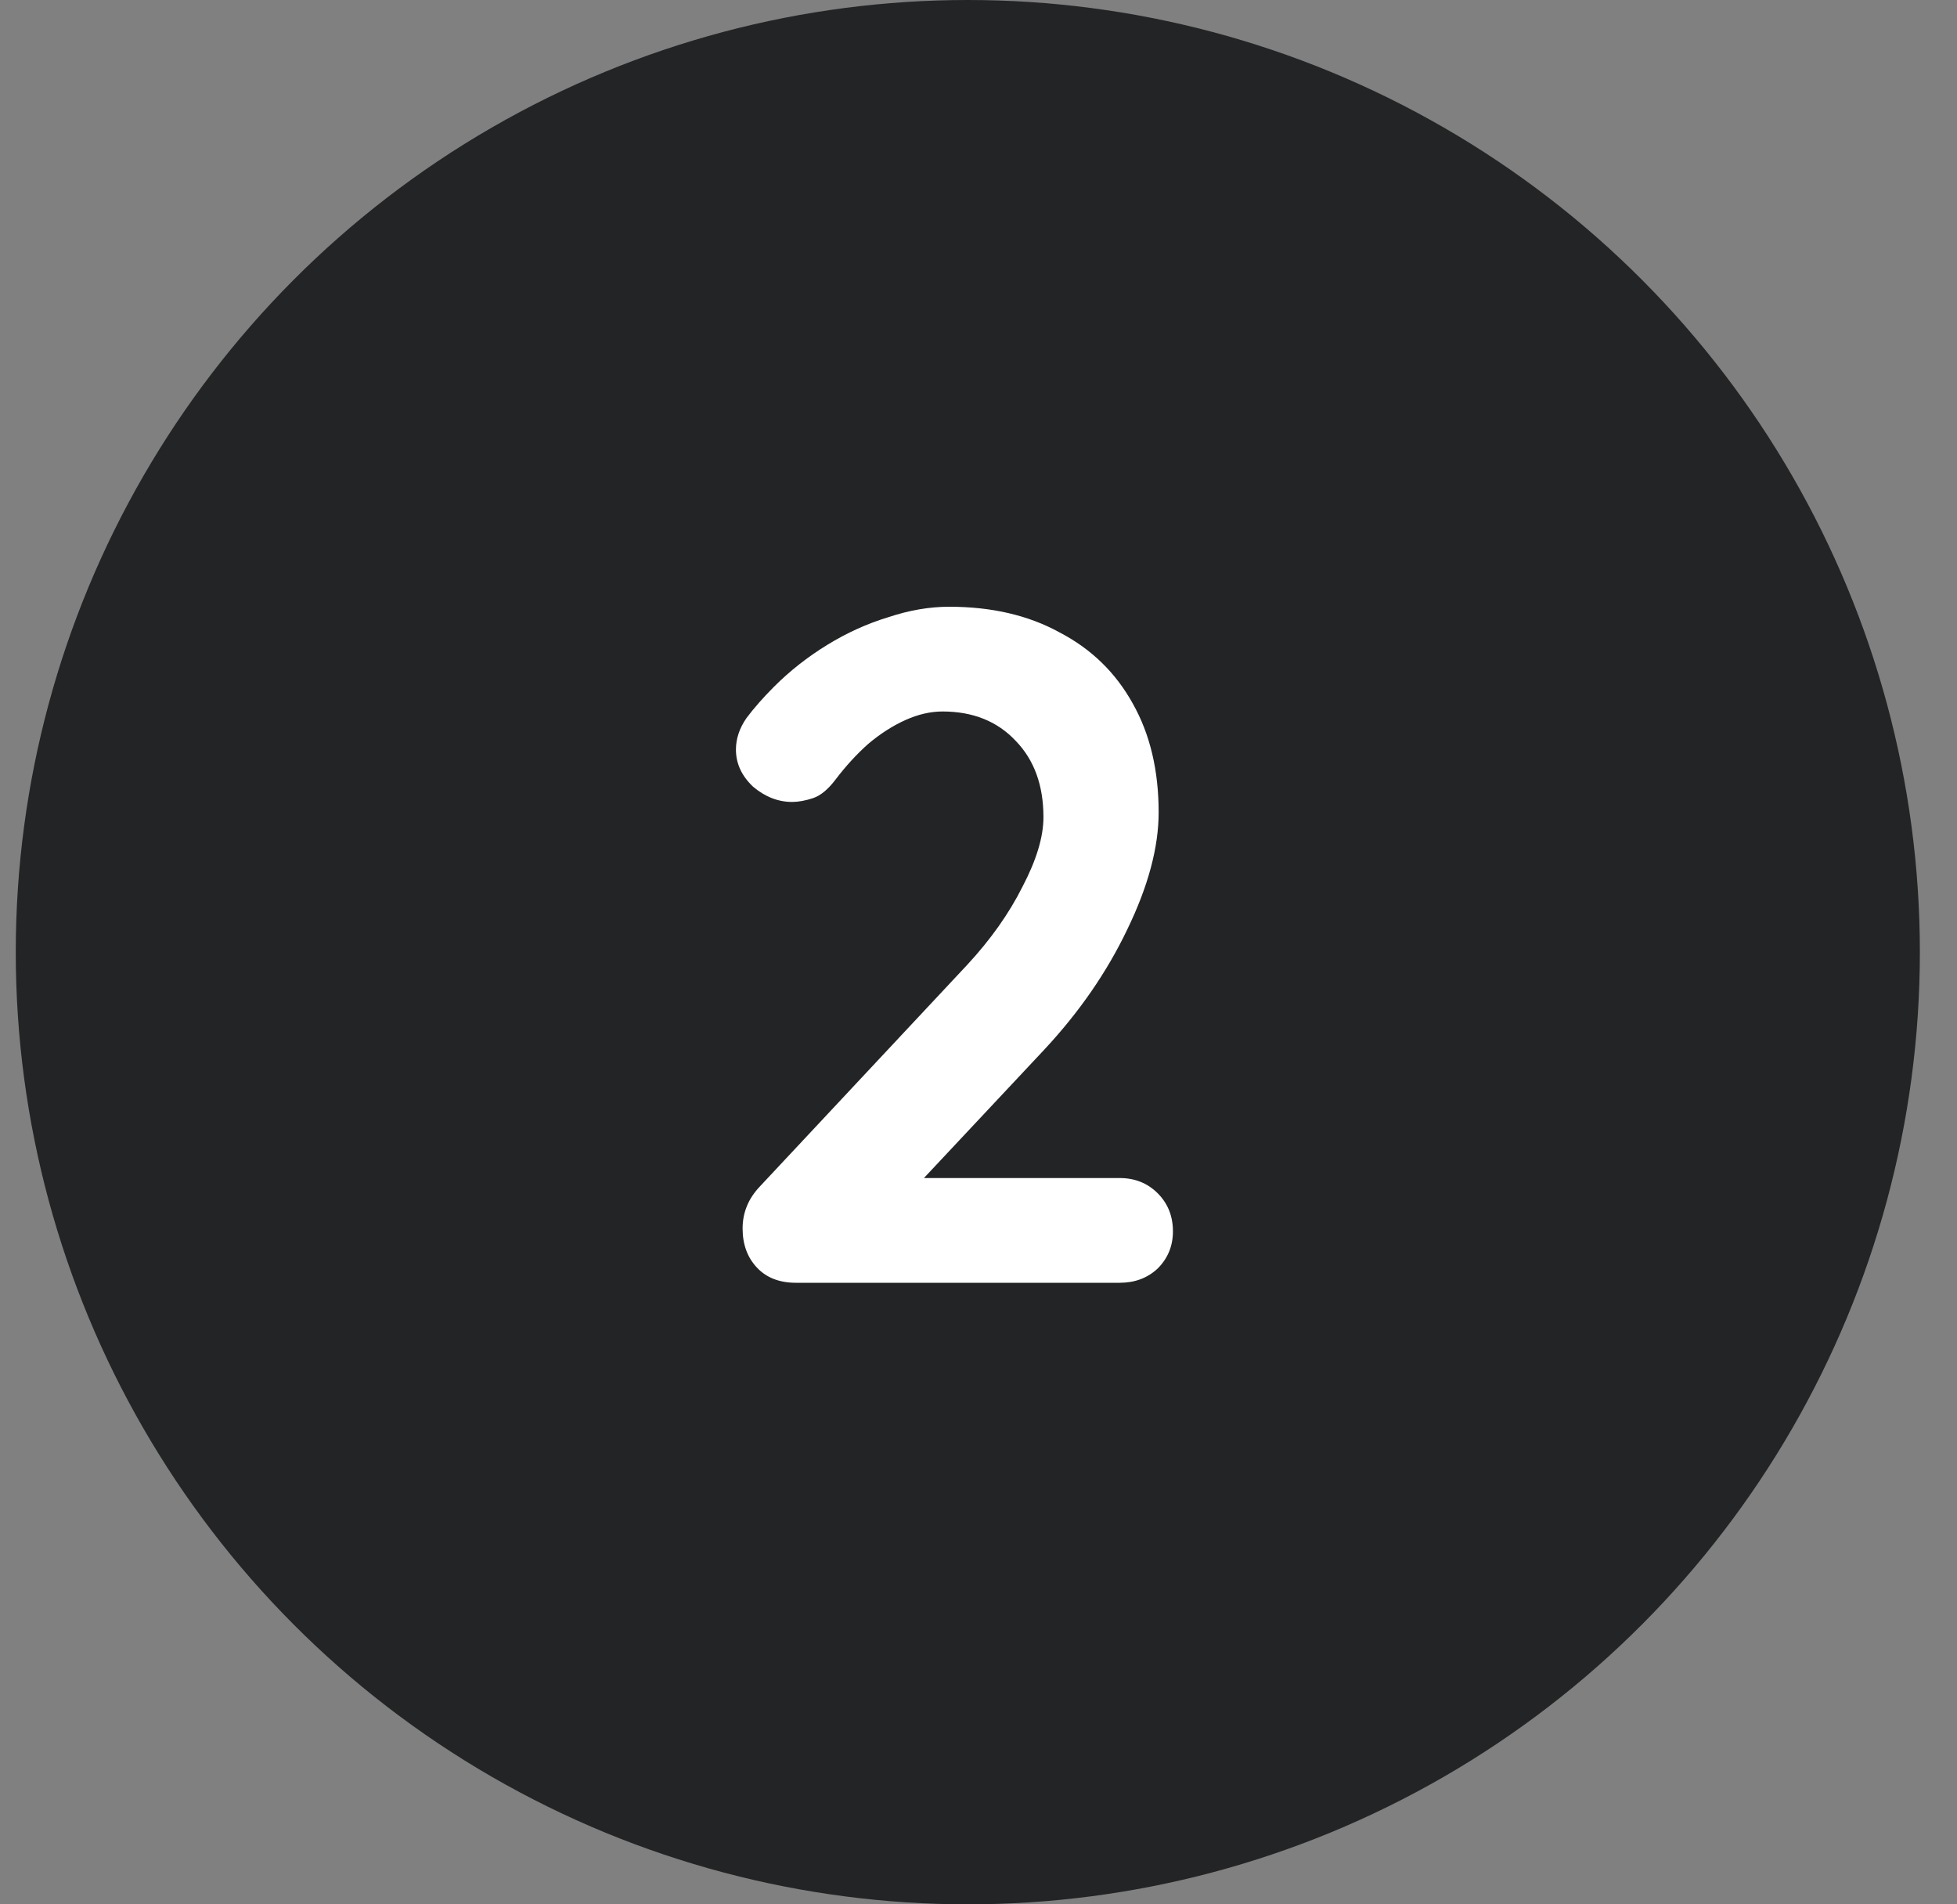 <svg xmlns="http://www.w3.org/2000/svg" width="37" height="36" viewBox="0 0 37 36" fill="none"><rect x="0" y="0" width="37" height="36" fill="#808080" stroke="none"/><circle cx="18.298" cy="18" r="18" fill="#232426"></circle><path d="M21.168 22.27C21.456 22.27 21.696 22.366 21.888 22.558C22.08 22.75 22.176 22.99 22.176 23.278C22.176 23.554 22.08 23.788 21.888 23.98C21.696 24.16 21.456 24.25 21.168 24.25H15.048C14.736 24.25 14.49 24.154 14.31 23.962C14.13 23.77 14.04 23.524 14.04 23.224C14.04 22.924 14.148 22.66 14.364 22.432L18.288 18.238C18.732 17.758 19.08 17.266 19.332 16.762C19.596 16.258 19.728 15.82 19.728 15.448C19.728 14.848 19.554 14.368 19.206 14.008C18.858 13.636 18.396 13.45 17.82 13.45C17.592 13.45 17.358 13.504 17.118 13.612C16.878 13.72 16.644 13.87 16.416 14.062C16.2 14.254 15.996 14.476 15.804 14.728C15.66 14.92 15.516 15.04 15.372 15.088C15.228 15.136 15.096 15.16 14.976 15.16C14.712 15.16 14.466 15.064 14.238 14.872C14.022 14.668 13.914 14.434 13.914 14.17C13.914 13.966 13.98 13.768 14.112 13.576C14.256 13.384 14.43 13.186 14.634 12.982C14.934 12.682 15.27 12.418 15.642 12.19C16.014 11.962 16.398 11.788 16.794 11.668C17.19 11.536 17.574 11.47 17.946 11.47C18.75 11.47 19.446 11.632 20.034 11.956C20.634 12.268 21.096 12.718 21.42 13.306C21.744 13.882 21.906 14.566 21.906 15.358C21.906 16.018 21.708 16.756 21.312 17.572C20.928 18.376 20.406 19.132 19.746 19.84L17.316 22.432L17.118 22.27H21.168Z" fill="white"></path></svg>